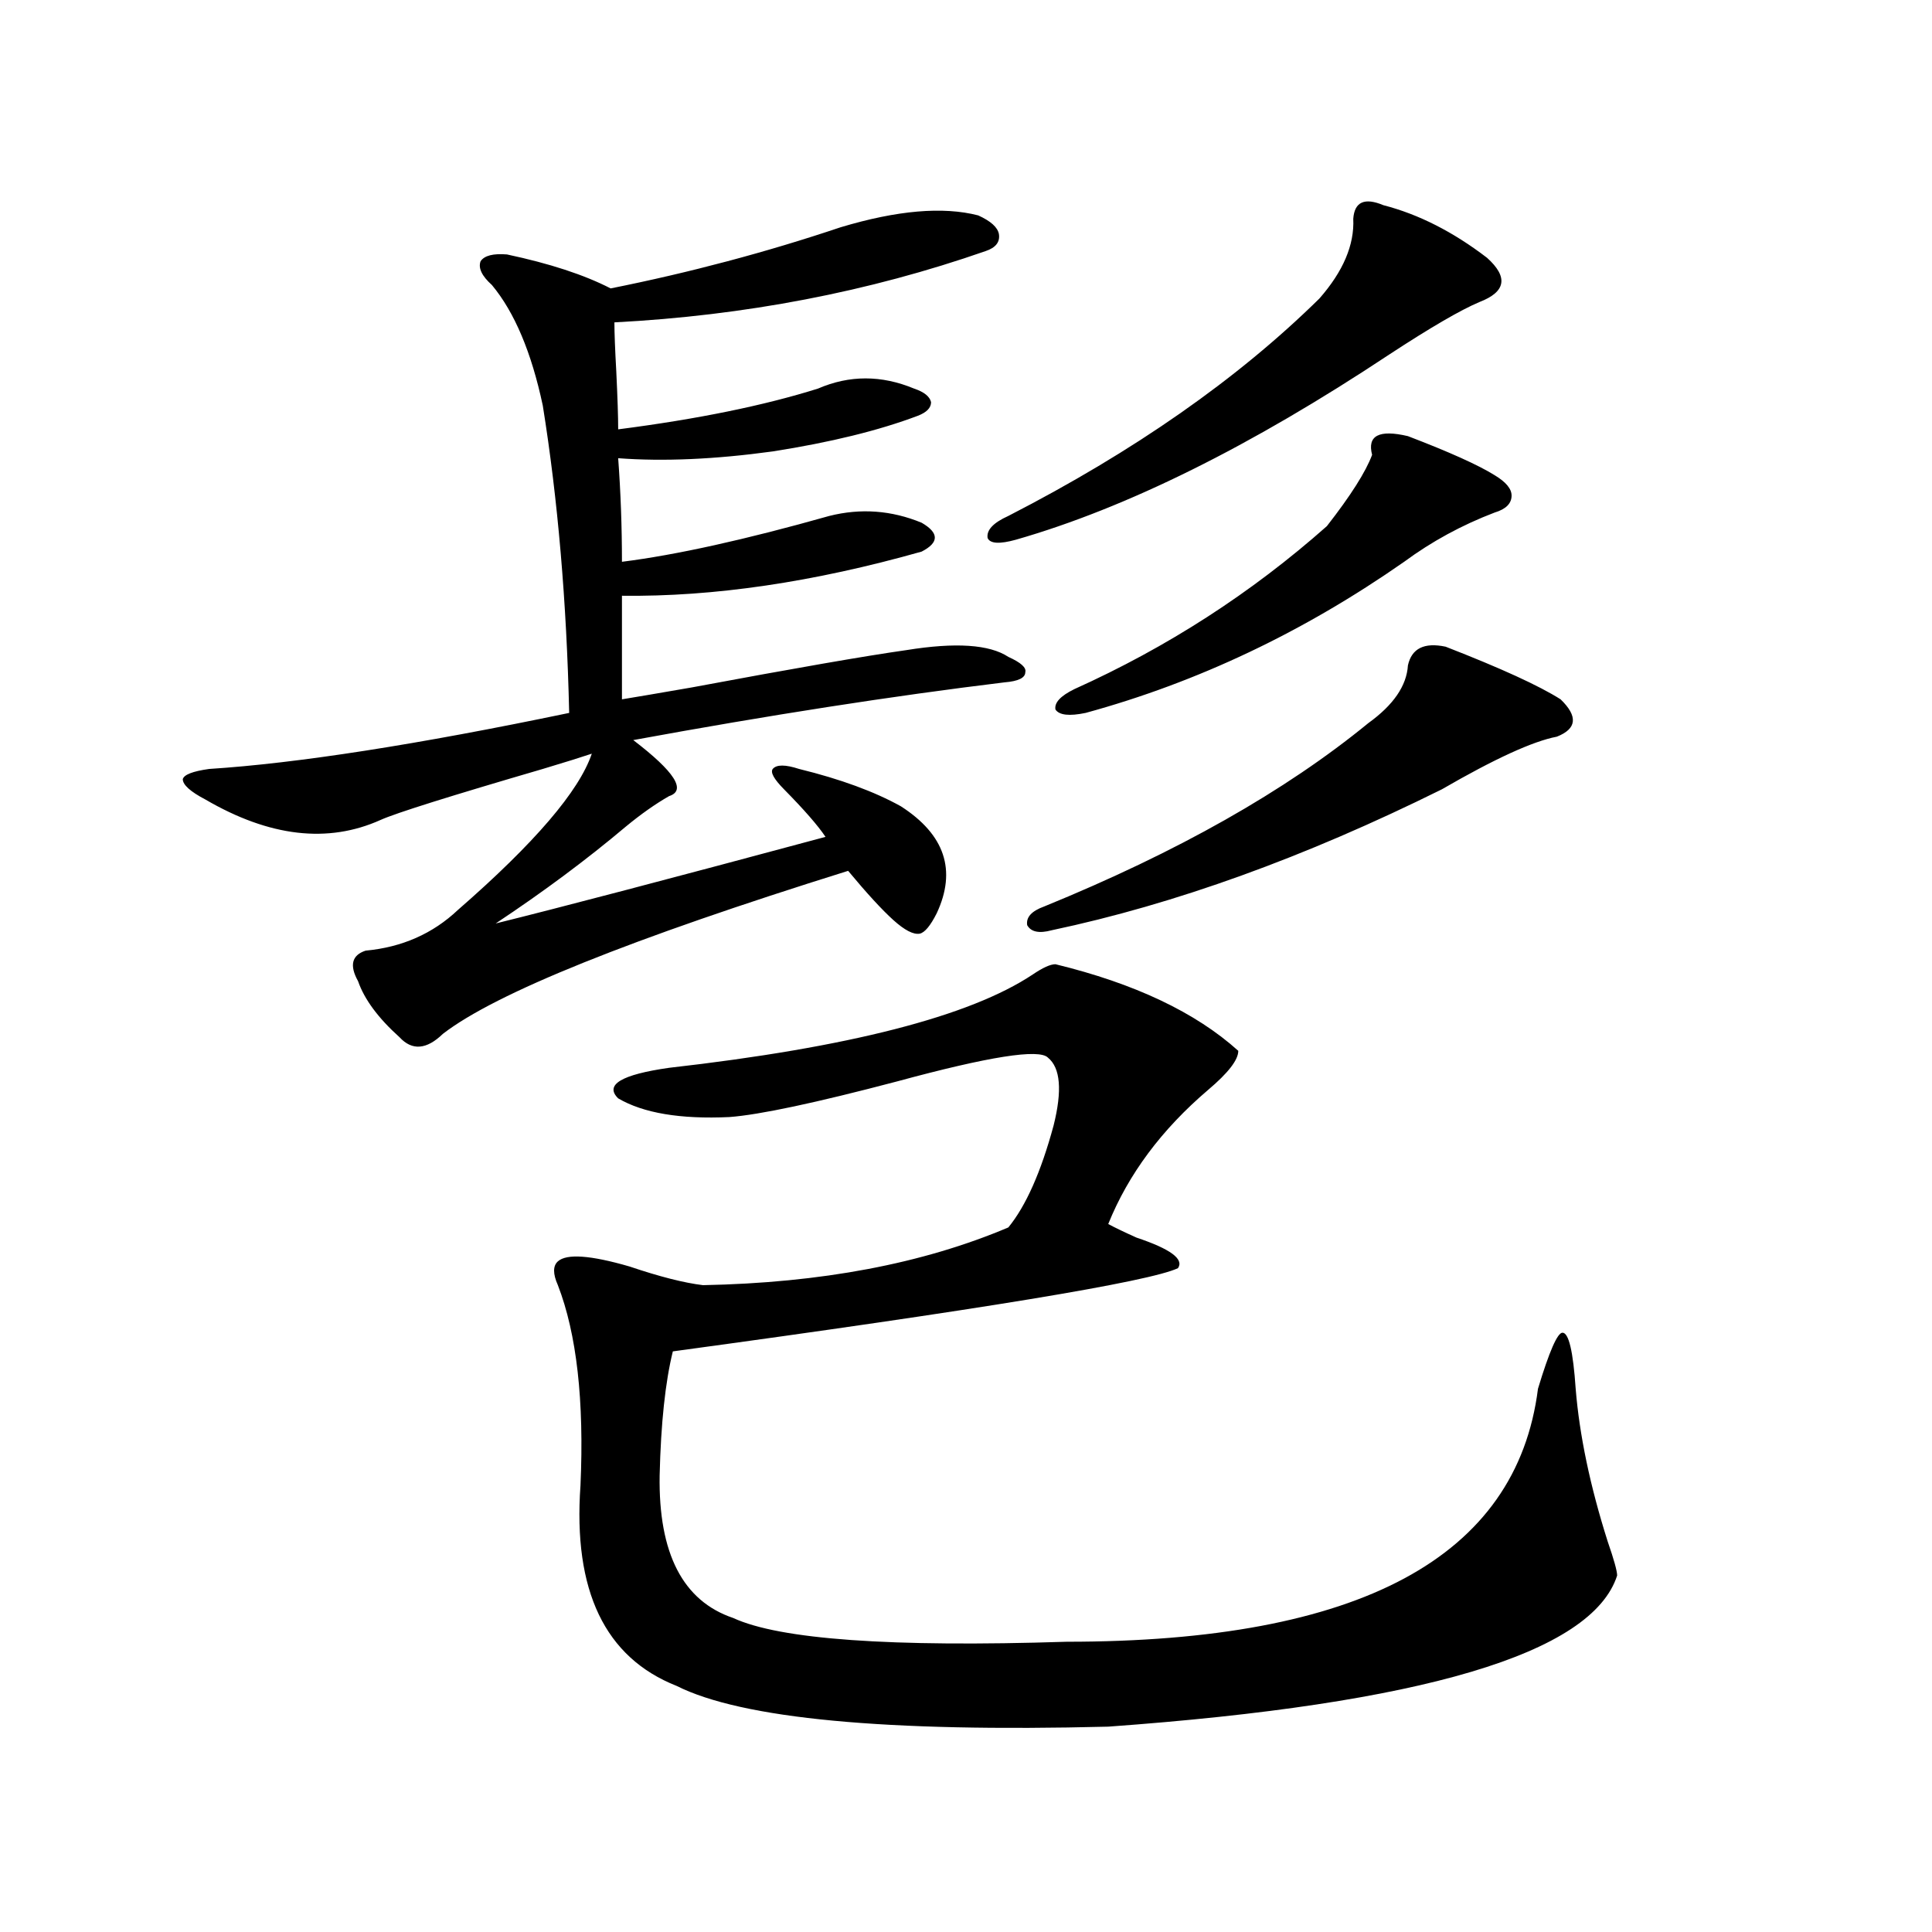 <?xml version="1.0" encoding="utf-8"?>
<!-- Generator: Adobe Illustrator 16.0.0, SVG Export Plug-In . SVG Version: 6.00 Build 0)  -->
<!DOCTYPE svg PUBLIC "-//W3C//DTD SVG 1.1//EN" "http://www.w3.org/Graphics/SVG/1.1/DTD/svg11.dtd">
<svg version="1.1" id="图层_1" xmlns="http://www.w3.org/2000/svg" xmlns:xlink="http://www.w3.org/1999/xlink" x="0px" y="0px"
	 width="1000px" height="1000px" viewBox="0 0 1000 1000" enable-background="new 0 0 1000 1000" xml:space="preserve">
<path d="M435.087,117.637c29.268-8.789,53.002-10.835,71.218-6.152c6.494,2.938,10.076,6.152,10.731,9.668
	c0.641,4.106-1.631,7.031-6.829,8.789c-60.486,21.094-124.555,33.398-192.19,36.914c0,5.273,0.32,13.774,0.976,25.488
	c0.641,13.485,0.976,23.442,0.976,29.883c40.975-5.273,75.44-12.305,103.412-21.094c16.25-7.031,32.835-7.031,49.755,0
	c5.198,1.758,8.125,4.106,8.78,7.031c0,2.938-2.286,5.273-6.829,7.031c-20.167,7.622-45.212,13.774-75.12,18.457
	c-29.923,4.106-56.584,5.273-79.998,3.516c1.296,17.578,1.951,35.458,1.951,53.613c27.957-3.516,63.733-11.426,107.314-23.73
	c16.25-4.093,32.194-2.925,47.804,3.516c9.101,5.273,9.101,10.259,0,14.941c-55.943,15.82-107.649,23.442-155.118,22.852v53.613
	c7.149-1.167,19.177-3.214,36.097-6.152c53.322-9.956,90.395-16.397,111.217-19.336c25.365-4.093,42.926-2.925,52.682,3.516
	c6.494,2.938,9.421,5.575,8.78,7.91c0,2.938-3.582,4.696-10.731,5.273c-57.895,7.031-121.948,17.001-192.19,29.883
	c21.463,16.411,27.637,26.079,18.536,29.004c-7.164,4.106-14.634,9.38-22.438,15.82c-20.167,17.001-42.605,33.7-67.315,50.098
	c33.17-8.198,90.074-23.14,170.728-44.824c-3.902-5.851-11.066-14.063-21.463-24.609c-5.213-5.273-7.164-8.789-5.854-10.547
	c1.951-2.335,6.494-2.335,13.658,0c21.463,5.273,39.023,11.728,52.682,19.336c22.759,14.653,28.933,33.11,18.536,55.371
	c-3.262,6.454-6.188,9.97-8.78,10.547c-3.262,0.591-7.805-1.758-13.658-7.031s-13.658-13.761-23.414-25.488
	c-112.527,35.156-182.435,63.281-209.75,84.375c-8.46,8.212-15.945,8.789-22.438,1.758c-11.067-9.956-18.216-19.624-21.463-29.004
	c-4.558-8.198-3.262-13.472,3.902-15.82c18.856-1.758,34.786-8.789,47.803-21.094c39.664-34.565,62.758-61.523,69.267-80.859
	c-5.213,1.758-13.658,4.395-25.365,7.91c-48.139,14.063-76.095,22.852-83.9,26.367c-27.316,12.305-57.56,8.789-90.729-10.547
	c-7.805-4.093-11.707-7.608-11.707-10.547c0.64-2.335,5.198-4.093,13.658-5.273c45.517-2.925,107.634-12.593,186.336-29.004
	c-1.311-57.417-5.854-110.44-13.658-159.082c-5.854-27.534-14.634-48.34-26.341-62.402c-5.213-4.683-7.164-8.789-5.854-12.305
	c1.951-2.925,6.494-4.093,13.658-3.516c22.104,4.696,39.999,10.547,53.657,17.578C357.04,141.079,396.704,130.532,435.087,117.637z
	 M546.304,499.082c40.975,9.97,72.514,24.911,94.632,44.824c0,4.696-5.213,11.426-15.609,20.215
	c-24.069,20.517-41.31,43.657-51.706,69.434c3.247,1.758,8.125,4.106,14.634,7.031c17.561,5.864,24.71,11.138,21.463,15.82
	c-14.969,7.031-102.116,21.396-261.457,43.066c-3.902,15.82-6.188,37.216-6.829,64.16c-0.655,40.43,12.027,65.039,38.048,73.828
	c24.055,11.124,81.614,15.229,172.679,12.305c151.536,0,232.83-43.644,243.896-130.957c5.854-19.336,10.076-29.004,12.683-29.004
	c3.247,0,5.519,9.668,6.829,29.004c1.951,24.032,7.47,50.399,16.585,79.102c3.247,9.38,4.878,15.243,4.878,17.578
	c-13.018,40.43-100.82,66.495-263.408,78.223c-115.119,2.925-189.599-4.106-223.409-21.094
	c-37.072-14.653-53.657-49.219-49.755-103.711c1.951-43.945-1.951-78.511-11.707-103.711c-2.606-5.851-2.606-9.956,0-12.305
	c4.543-4.093,16.905-3.214,37.072,2.637c15.609,5.273,28.292,8.501,38.048,9.668c61.127-1.167,113.809-11.124,158.045-29.883
	c9.101-11.124,16.905-28.702,23.414-52.734c4.543-18.155,3.567-29.883-2.927-35.156c-4.558-4.683-30.578-0.577-78.047,12.305
	c-42.285,11.138-71.218,17.29-86.827,18.457c-25.365,1.181-44.557-2.046-57.56-9.668c-7.164-7.031,1.616-12.305,26.341-15.82
	c93.001-10.547,155.759-26.655,188.288-48.34C539.795,500.84,543.697,499.082,546.304,499.082z M716.056,106.211
	c18.201,4.696,36.097,13.774,53.657,27.246c11.052,9.97,9.756,17.578-3.902,22.852c-9.756,4.106-25.365,13.184-46.828,27.246
	c-71.553,47.461-135.941,79.403-193.166,95.801c-8.46,2.349-13.338,2.06-14.634-0.879c-0.655-4.093,2.927-7.91,10.731-11.426
	c65.029-33.398,118.687-70.89,160.972-112.5c12.348-14.063,18.201-27.823,17.561-41.309
	C701.087,104.453,706.3,102.118,716.056,106.211z M748.25,334.727c28.612,11.138,48.444,20.215,59.511,27.246
	c9.101,8.789,8.445,15.243-1.951,19.336c-12.362,2.349-32.194,11.426-59.511,27.246c-70.897,35.156-138.213,59.478-201.946,72.949
	c-6.509,1.758-10.731,0.879-12.683-2.637c-0.655-4.093,2.271-7.319,8.78-9.668c68.932-28.125,124.875-59.766,167.801-94.922
	c13.003-9.366,19.832-19.336,20.487-29.883C730.689,335.605,737.184,332.392,748.25,334.727z M728.738,225.742
	c21.463,8.212,36.417,14.941,44.877,20.215c5.854,3.516,8.78,7.031,8.78,10.547c0,4.106-2.927,7.031-8.78,8.789
	c-16.92,6.454-32.529,14.941-46.828,25.488c-52.041,36.337-106.994,62.402-164.874,78.223c-8.46,1.758-13.658,1.181-15.609-1.758
	c-0.655-3.516,2.592-7.031,9.756-10.547c48.124-21.671,91.705-49.796,130.729-84.375c12.348-15.82,20.152-28.125,23.414-36.914
	C707.596,225.454,713.77,222.227,728.738,225.742z"/>
</svg>
